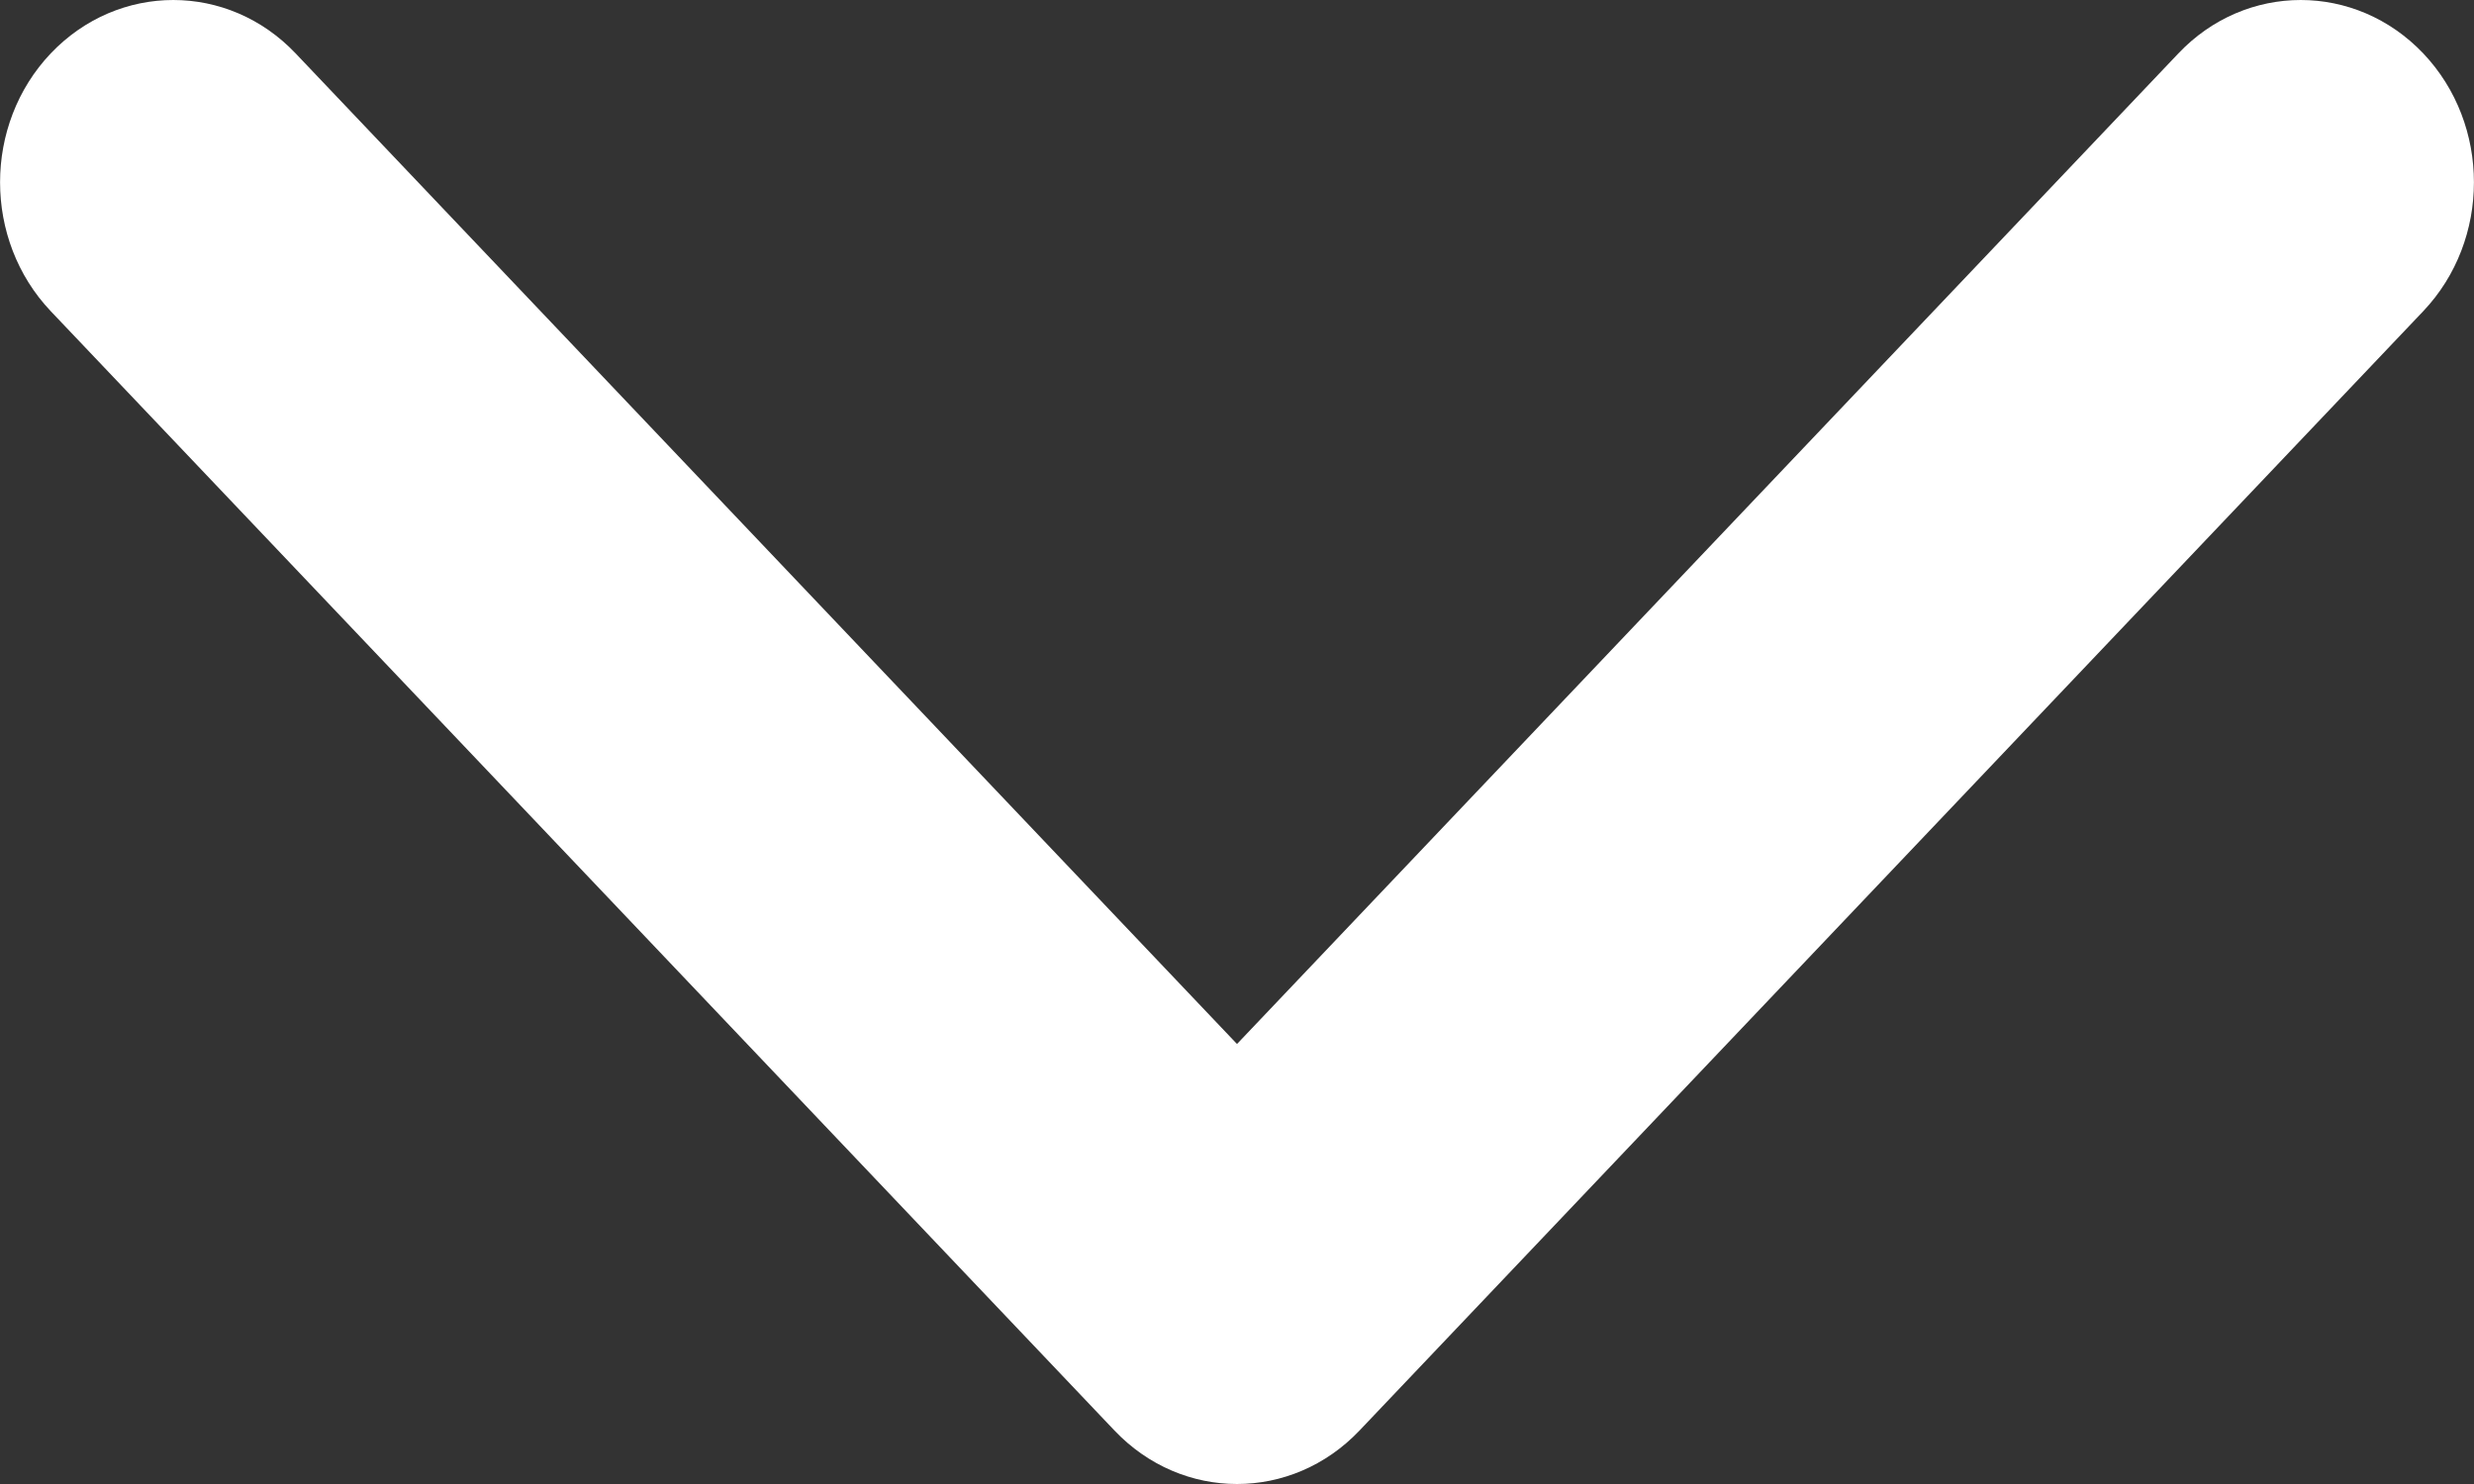 <?xml version="1.0" encoding="UTF-8"?>
<svg width="10px" height="6px" viewBox="0 0 10 6" version="1.1" xmlns="http://www.w3.org/2000/svg" xmlns:xlink="http://www.w3.org/1999/xlink">
    <rect x="0" y="0" width="10" height="6" fill="#333333" stroke="none"/>
    <title>箭头</title>
    <g id="页面-1" stroke="none" stroke-width="1" fill="none" fill-rule="evenodd">
        <g id="03-1-新闻与活动-学术新闻" transform="translate(-1241, -28)" fill="#FFFFFF" fill-rule="nonzero">
            <g id="箭头" transform="translate(1246, 31) rotate(-90) translate(-1246, -31) translate(1243, 26)">
                <path d="M0,5 C0,4.821 0.072,4.642 0.216,4.505 L4.742,0.205 C5.03,-0.068 5.496,-0.068 5.784,0.205 C6.072,0.479 6.072,0.922 5.784,1.195 L1.779,5 L5.784,8.805 C6.072,9.078 6.072,9.521 5.784,9.795 C5.496,10.068 5.03,10.068 4.742,9.795 L0.216,5.495 C0.072,5.358 0,5.179 0,5 Z" id="路径"></path>
            </g>
        </g>
    </g>
</svg>
